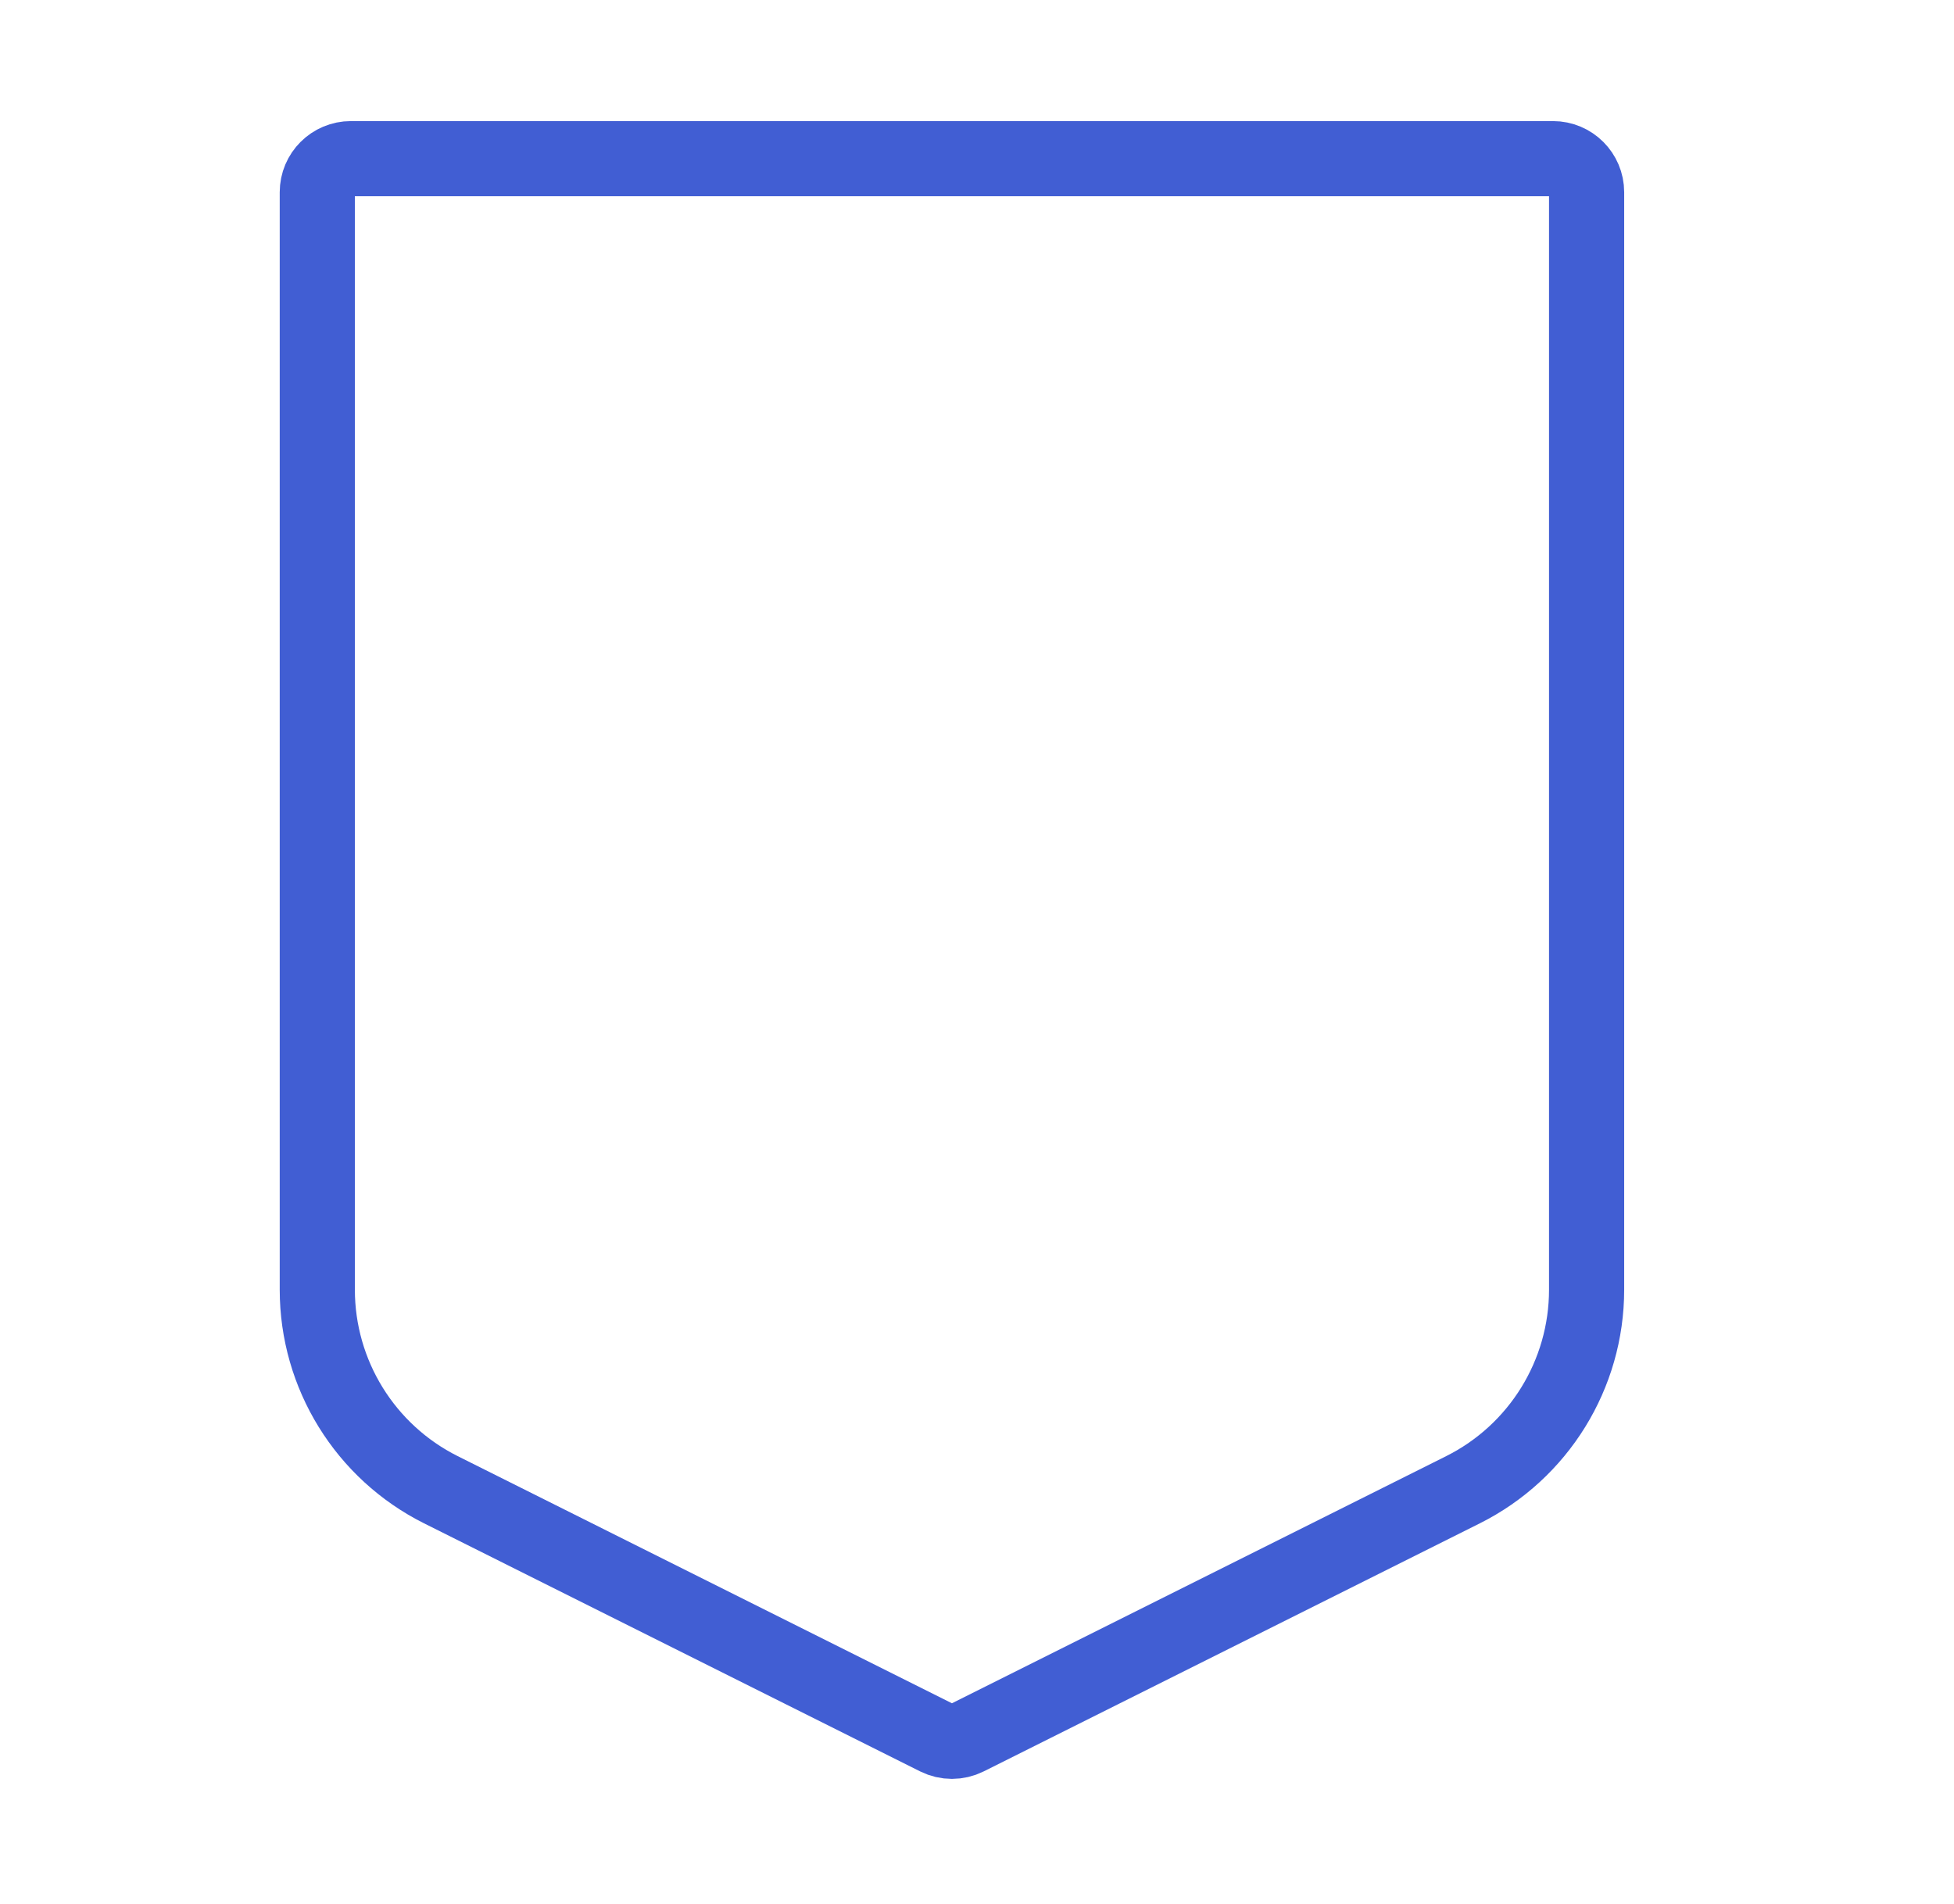 <svg width="39" height="38" viewBox="0 0 39 38" fill="none" xmlns="http://www.w3.org/2000/svg">
<path d="M6.333 25.741V3.836C6.333 3.467 6.633 3.167 7.003 3.167H30.997C31.367 3.167 31.667 3.467 31.667 3.836V25.741C31.667 27.432 30.711 28.978 29.199 29.734L19.299 34.684C19.111 34.778 18.889 34.778 18.7 34.684L8.801 29.734C7.289 28.978 6.333 27.432 6.333 25.741Z" stroke="#415ED3" stroke-width="1.5" stroke-linecap="round" stroke-linejoin="round"/>
</svg>
